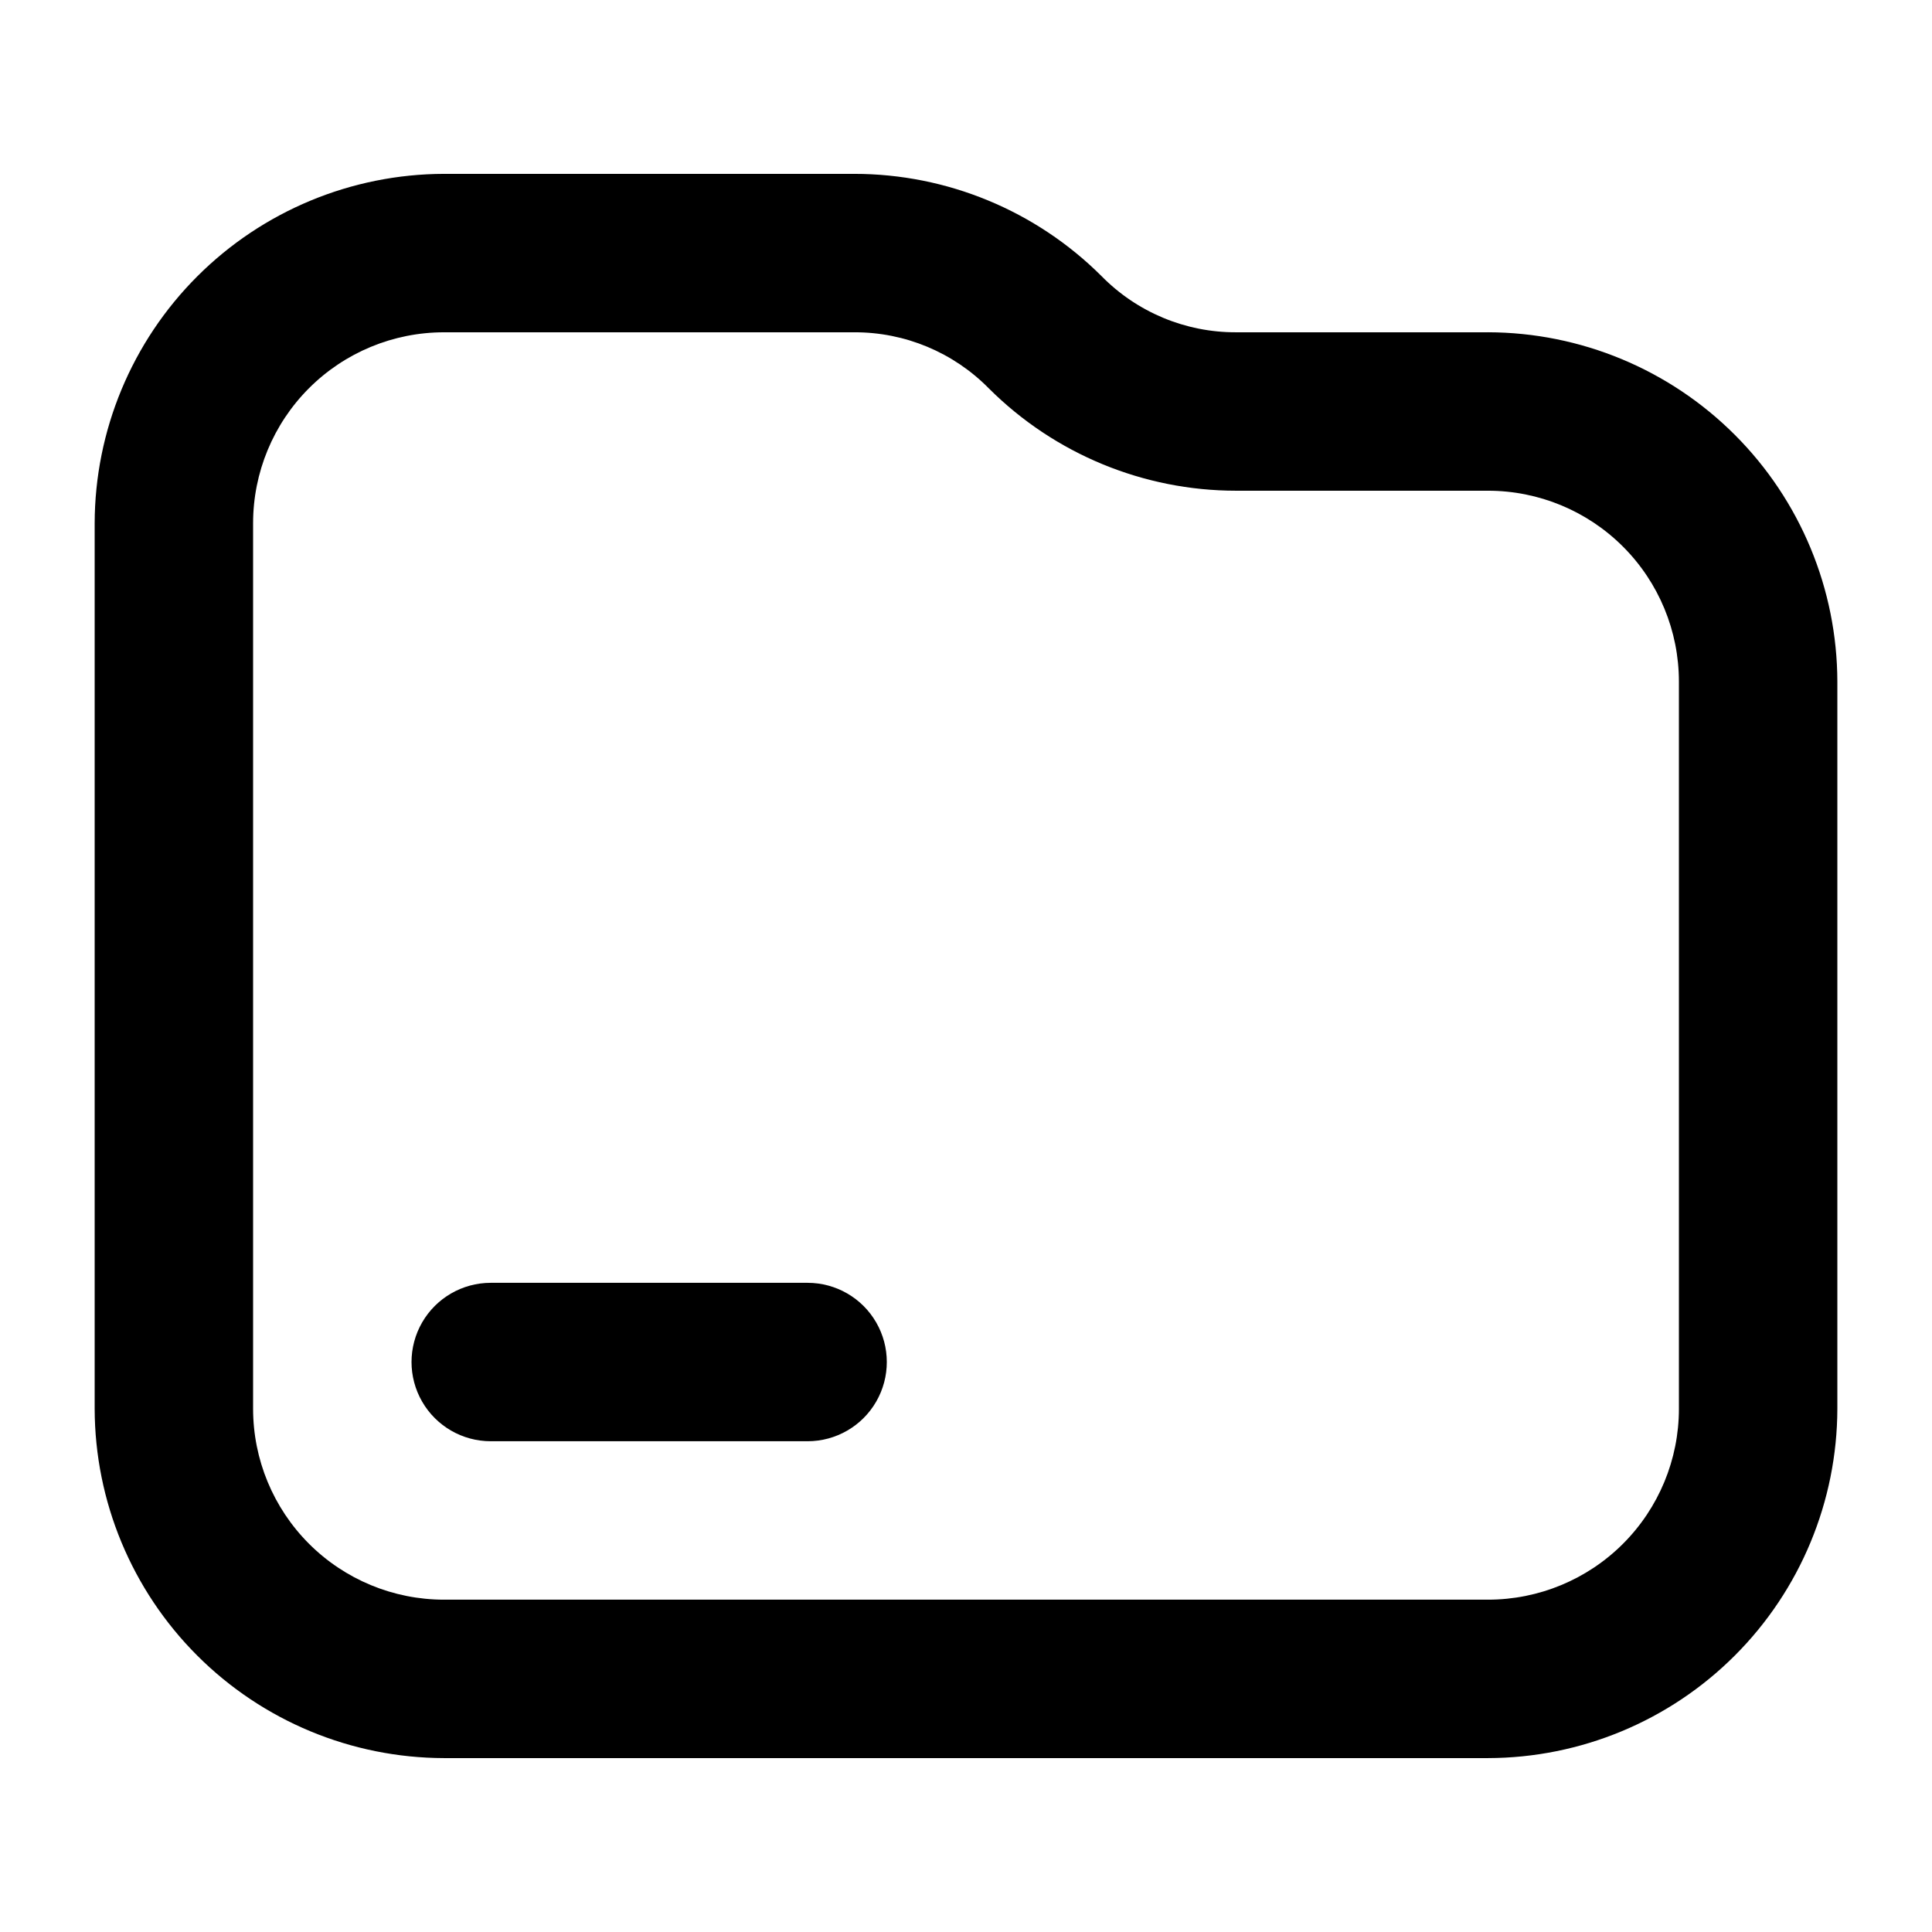 <?xml version="1.0" encoding="UTF-8"?>
<!-- Uploaded to: ICON Repo, www.iconrepo.com, Generator: ICON Repo Mixer Tools -->
<svg fill="#000000" width="800px" height="800px" version="1.1" viewBox="144 144 512 512" xmlns="http://www.w3.org/2000/svg">
 <g>
  <path d="m538.34 232.06h-66.754c-13.418 0.047-26.289-5.328-35.688-14.906-17.387-17.336-40.941-27.074-65.496-27.078h-108.74c-24.535 0.055-48.051 9.828-65.398 27.176-17.348 17.348-27.121 40.863-27.176 65.398v234.69c0.055 24.535 9.828 48.051 27.176 65.398 17.348 17.352 40.863 27.121 65.398 27.176h276.68c24.535-0.055 48.051-9.824 65.398-27.176 17.352-17.348 27.121-40.863 27.176-65.398v-192.71c-0.055-24.535-9.824-48.051-27.176-65.398-17.348-17.352-40.863-27.121-65.398-27.176zm50.59 285.28c0 13.418-5.328 26.285-14.816 35.773-9.488 9.488-22.355 14.816-35.773 14.816h-276.68c-13.418 0-26.285-5.328-35.773-14.816-9.488-9.488-14.816-22.355-14.816-35.773v-234.69c0-13.418 5.328-26.285 14.816-35.773 9.488-9.488 22.355-14.816 35.773-14.816h108.74c13.422-0.047 26.289 5.328 35.688 14.902 17.391 17.34 40.941 27.078 65.496 27.082h66.754c13.418 0 26.285 5.328 35.773 14.816s14.816 22.355 14.816 35.773z"/>
  <path d="m358.02 483.96h-83.969c-7.5 0-14.43 4.004-18.18 10.496-3.75 6.496-3.75 14.5 0 20.992 3.75 6.496 10.68 10.496 18.18 10.496h83.969c7.5 0 14.43-4 18.18-10.496 3.75-6.492 3.75-14.496 0-20.992-3.75-6.492-10.68-10.496-18.18-10.496z"/>
 </g>
</svg>